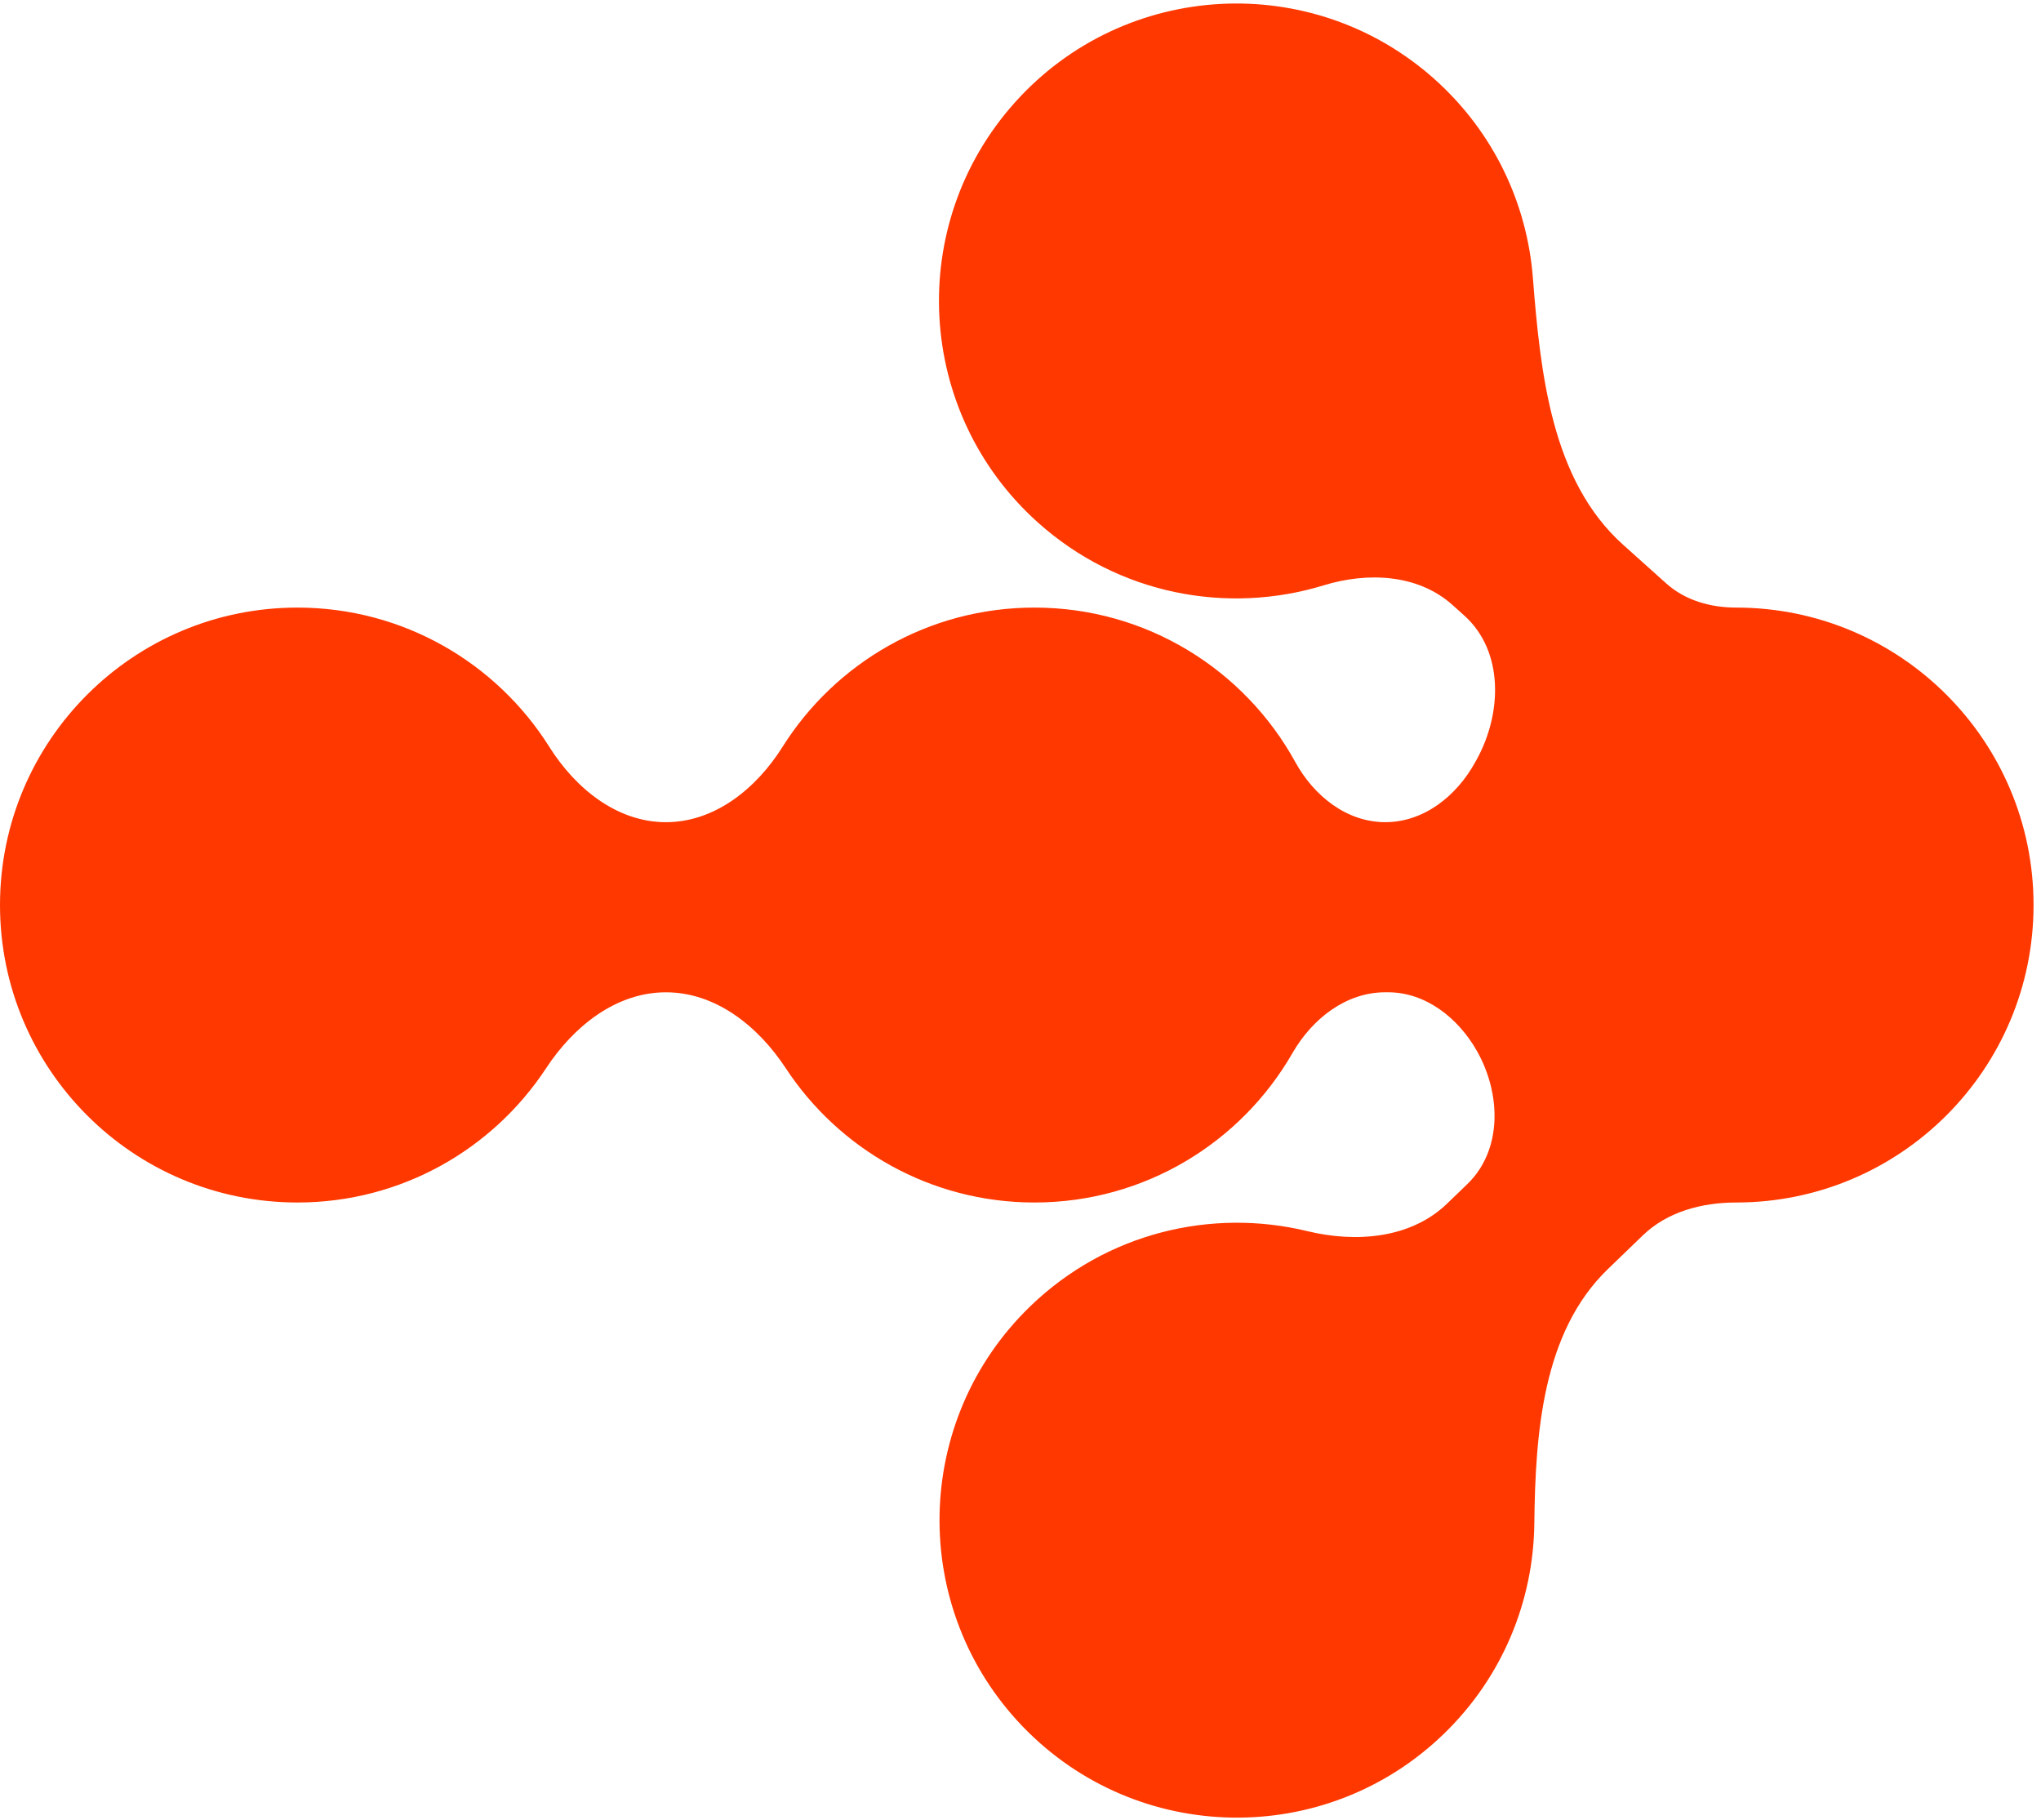 <svg width="120" height="107" viewBox="0 0 120 107" fill="none" xmlns="http://www.w3.org/2000/svg">
<path d="M59.676 6.017C66.124 -1.172 77.18 -1.772 84.369 4.676C87.848 7.797 89.784 11.996 90.124 16.314C90.569 21.958 91.217 28.245 95.431 32.025L97.968 34.3C99.082 35.3 100.579 35.718 102.075 35.718V35.718C111.733 35.718 119.561 43.547 119.562 53.204C119.562 62.862 111.733 70.691 102.075 70.691V70.691C100.068 70.691 98.037 71.228 96.592 72.621L94.539 74.601C90.695 78.307 90.271 84.23 90.21 89.569C90.158 94.082 88.369 98.574 84.862 101.955C77.91 108.658 66.841 108.456 60.138 101.504C53.434 94.552 53.636 83.482 60.588 76.779C65.06 72.466 71.237 71.012 76.859 72.374C79.734 73.07 82.95 72.811 85.08 70.757L86.264 69.616C88.344 67.61 88.261 64.307 86.84 61.791V61.791C85.746 59.855 83.835 58.333 81.611 58.333H81.448C79.127 58.333 77.146 59.897 75.989 61.909C72.972 67.157 67.309 70.691 60.82 70.691C54.705 70.691 49.323 67.551 46.198 62.796C44.584 60.339 42.093 58.334 39.153 58.334V58.334C36.214 58.334 33.723 60.339 32.109 62.796C28.984 67.551 23.602 70.691 17.486 70.691C7.829 70.691 0 62.862 0 53.204C0 43.547 7.829 35.718 17.486 35.718C23.727 35.718 29.204 38.988 32.298 43.907C33.834 46.348 36.27 48.334 39.153 48.334V48.334C42.037 48.334 44.473 46.348 46.008 43.907C49.102 38.987 54.58 35.718 60.82 35.718C67.432 35.718 73.186 39.388 76.158 44.801C77.249 46.789 79.179 48.333 81.448 48.333V48.333C83.716 48.333 85.646 46.79 86.737 44.801C86.757 44.765 86.777 44.729 86.798 44.693C88.329 41.949 88.426 38.279 86.086 36.18L85.403 35.567C83.383 33.755 80.428 33.612 77.833 34.408C72.164 36.146 65.752 34.958 61.017 30.71C53.828 24.262 53.227 13.206 59.676 6.017Z" fill="#FF3800"/>
</svg>
